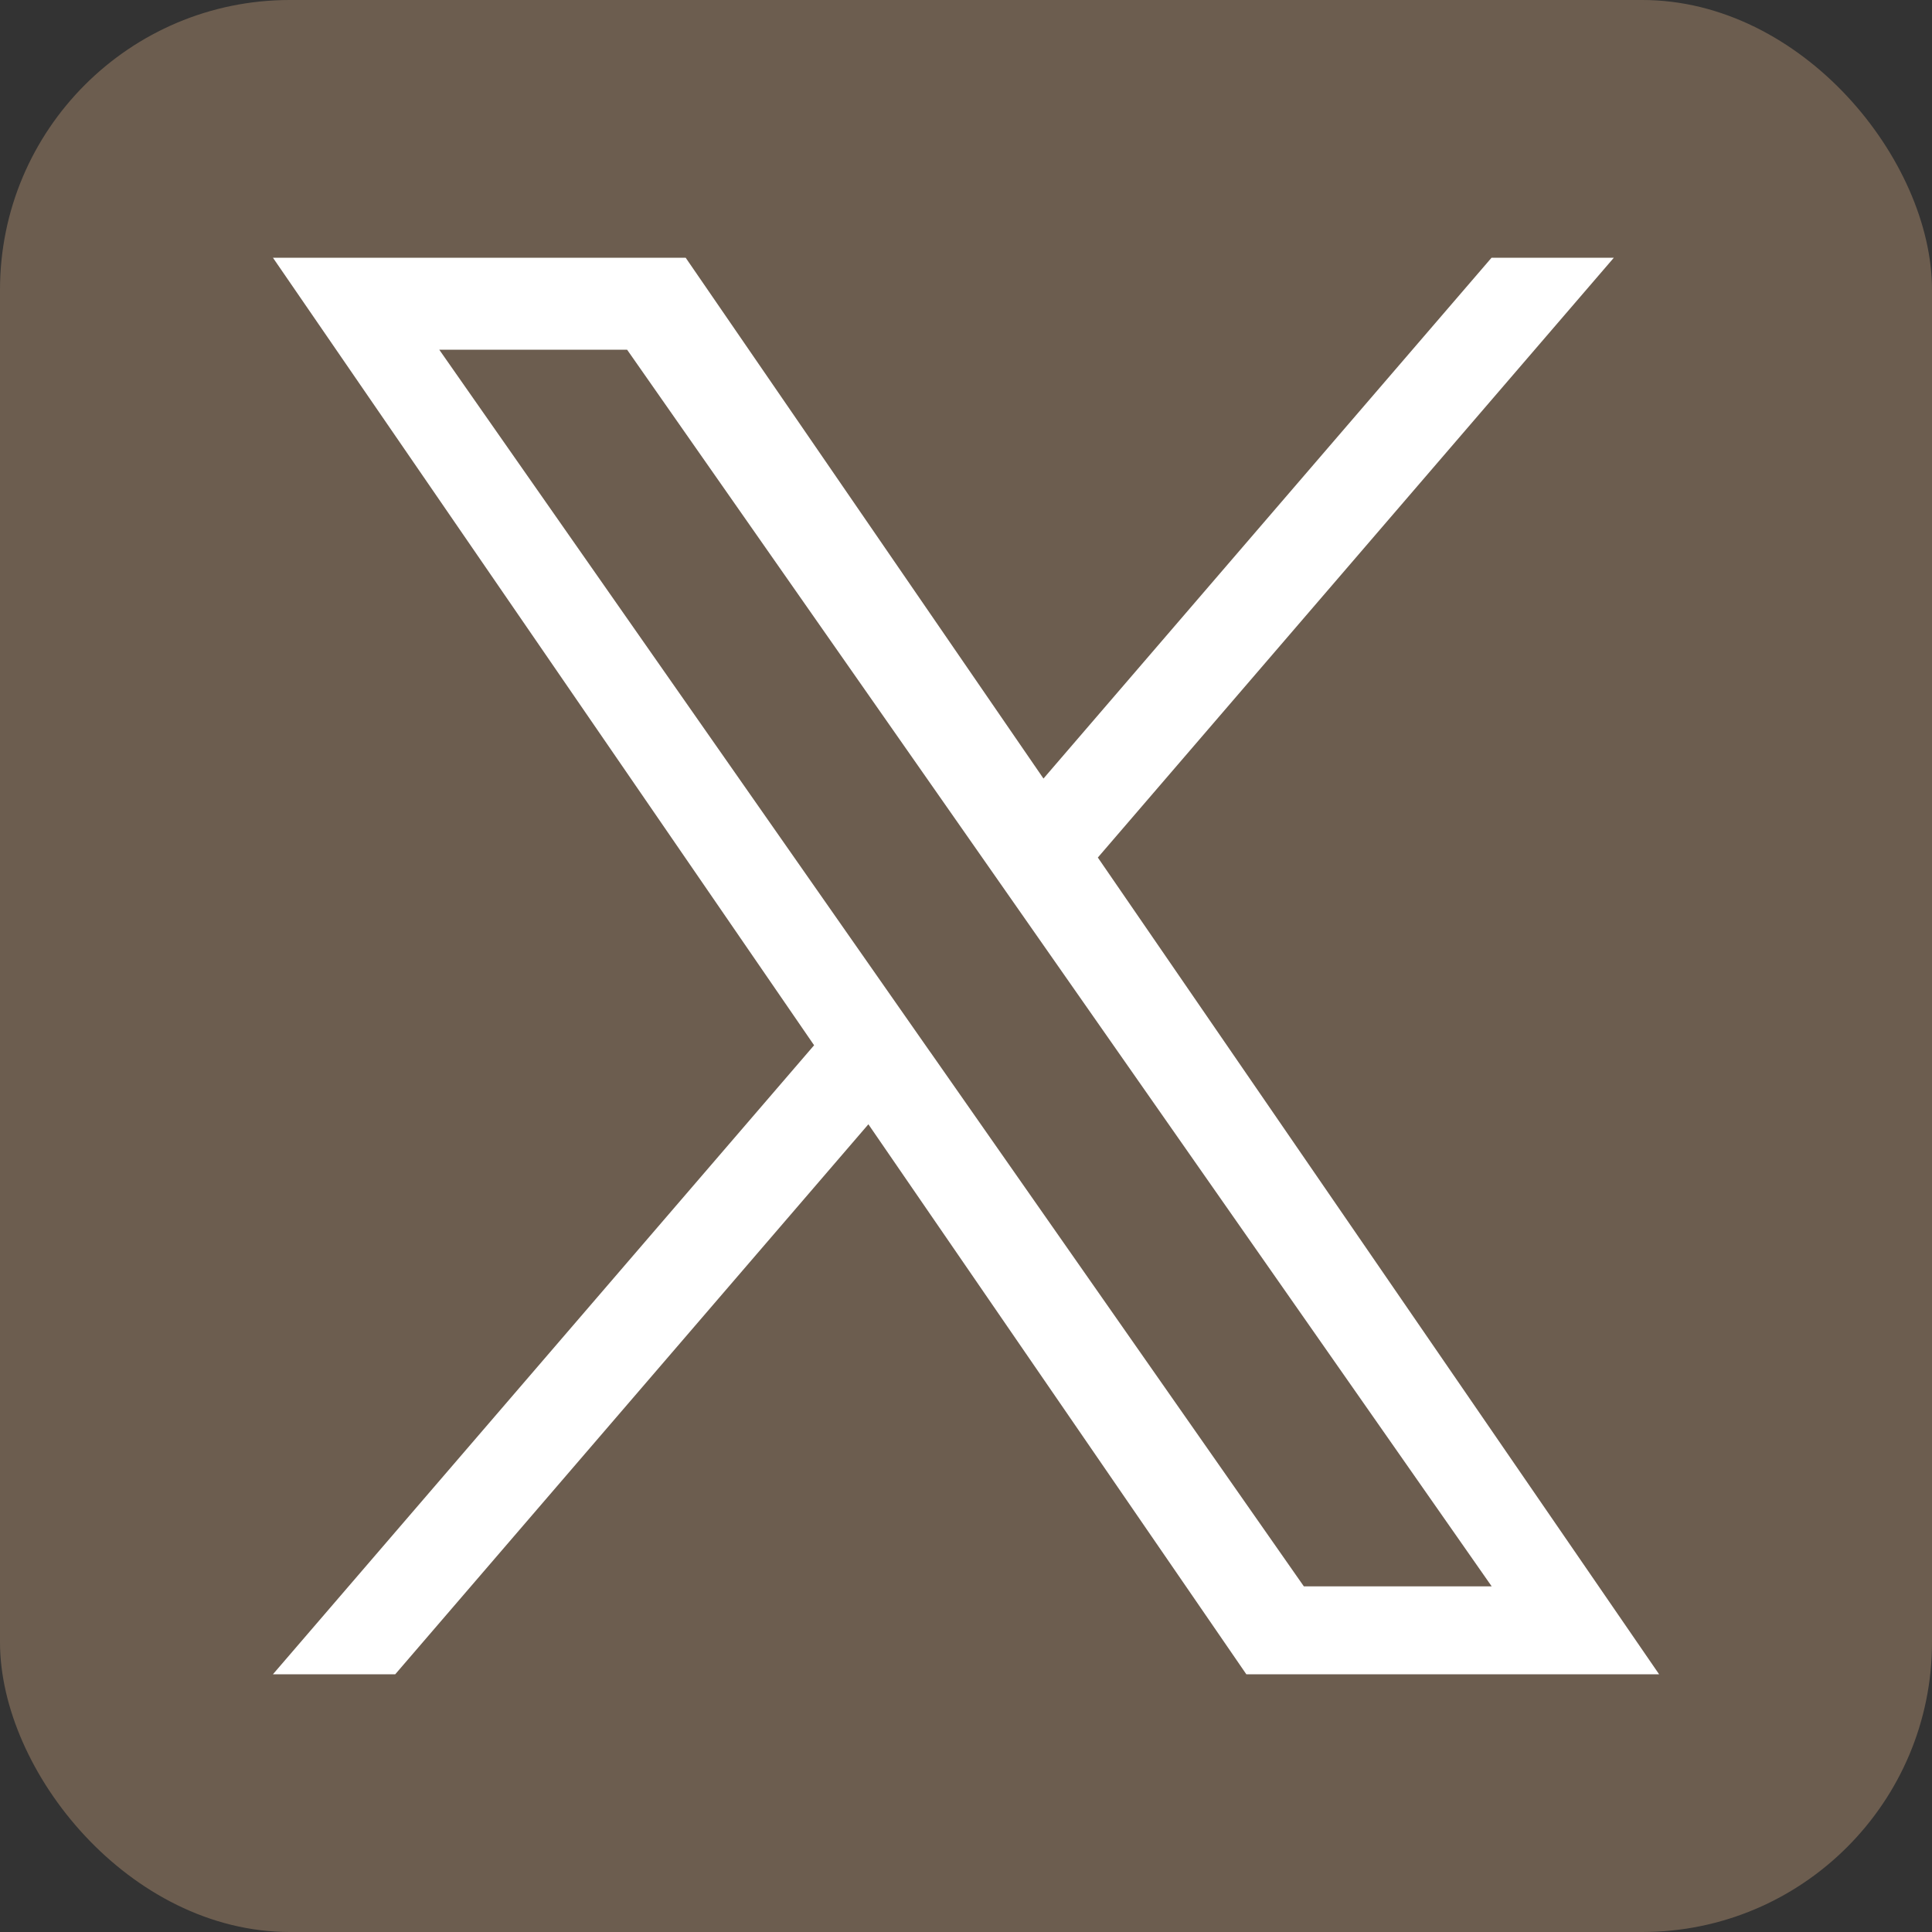 <?xml version="1.0" encoding="UTF-8"?>
<svg id="_レイヤー_2" xmlns="http://www.w3.org/2000/svg" version="1.1" viewBox="0 0 40 40">
  <rect x="0" y="0" width="40" height="40" fill="#333333" stroke="none"/>
  <!-- Generator: Adobe Illustrator 29.4.0, SVG Export Plug-In . SVG Version: 2.1.0 Build 152)  -->
  <defs>
    <style>
      .st0 {
        fill: #6c5d4f;
      }

      .st1 {
        fill: #fff;
      }
    </style>
  </defs>
  <rect class="st0" width="40" height="40" rx="6" ry="6"/>
  <g id="_レイヤー_2-2">
    <path class="st1" d="M22.73,17.754l10.683-12.418h-2.532l-9.277,10.783-7.408-10.783H5.651l11.204,16.305-11.204,13.023h2.532l9.796-11.387,7.825,11.387h8.546l-11.62-16.909h0ZM19.262,21.785l-1.135-1.624L9.095,7.241h3.889l7.29,10.426,1.135,1.624,9.475,13.553h-3.889l-7.732-11.059h0Z"/>
  </g>
</svg>